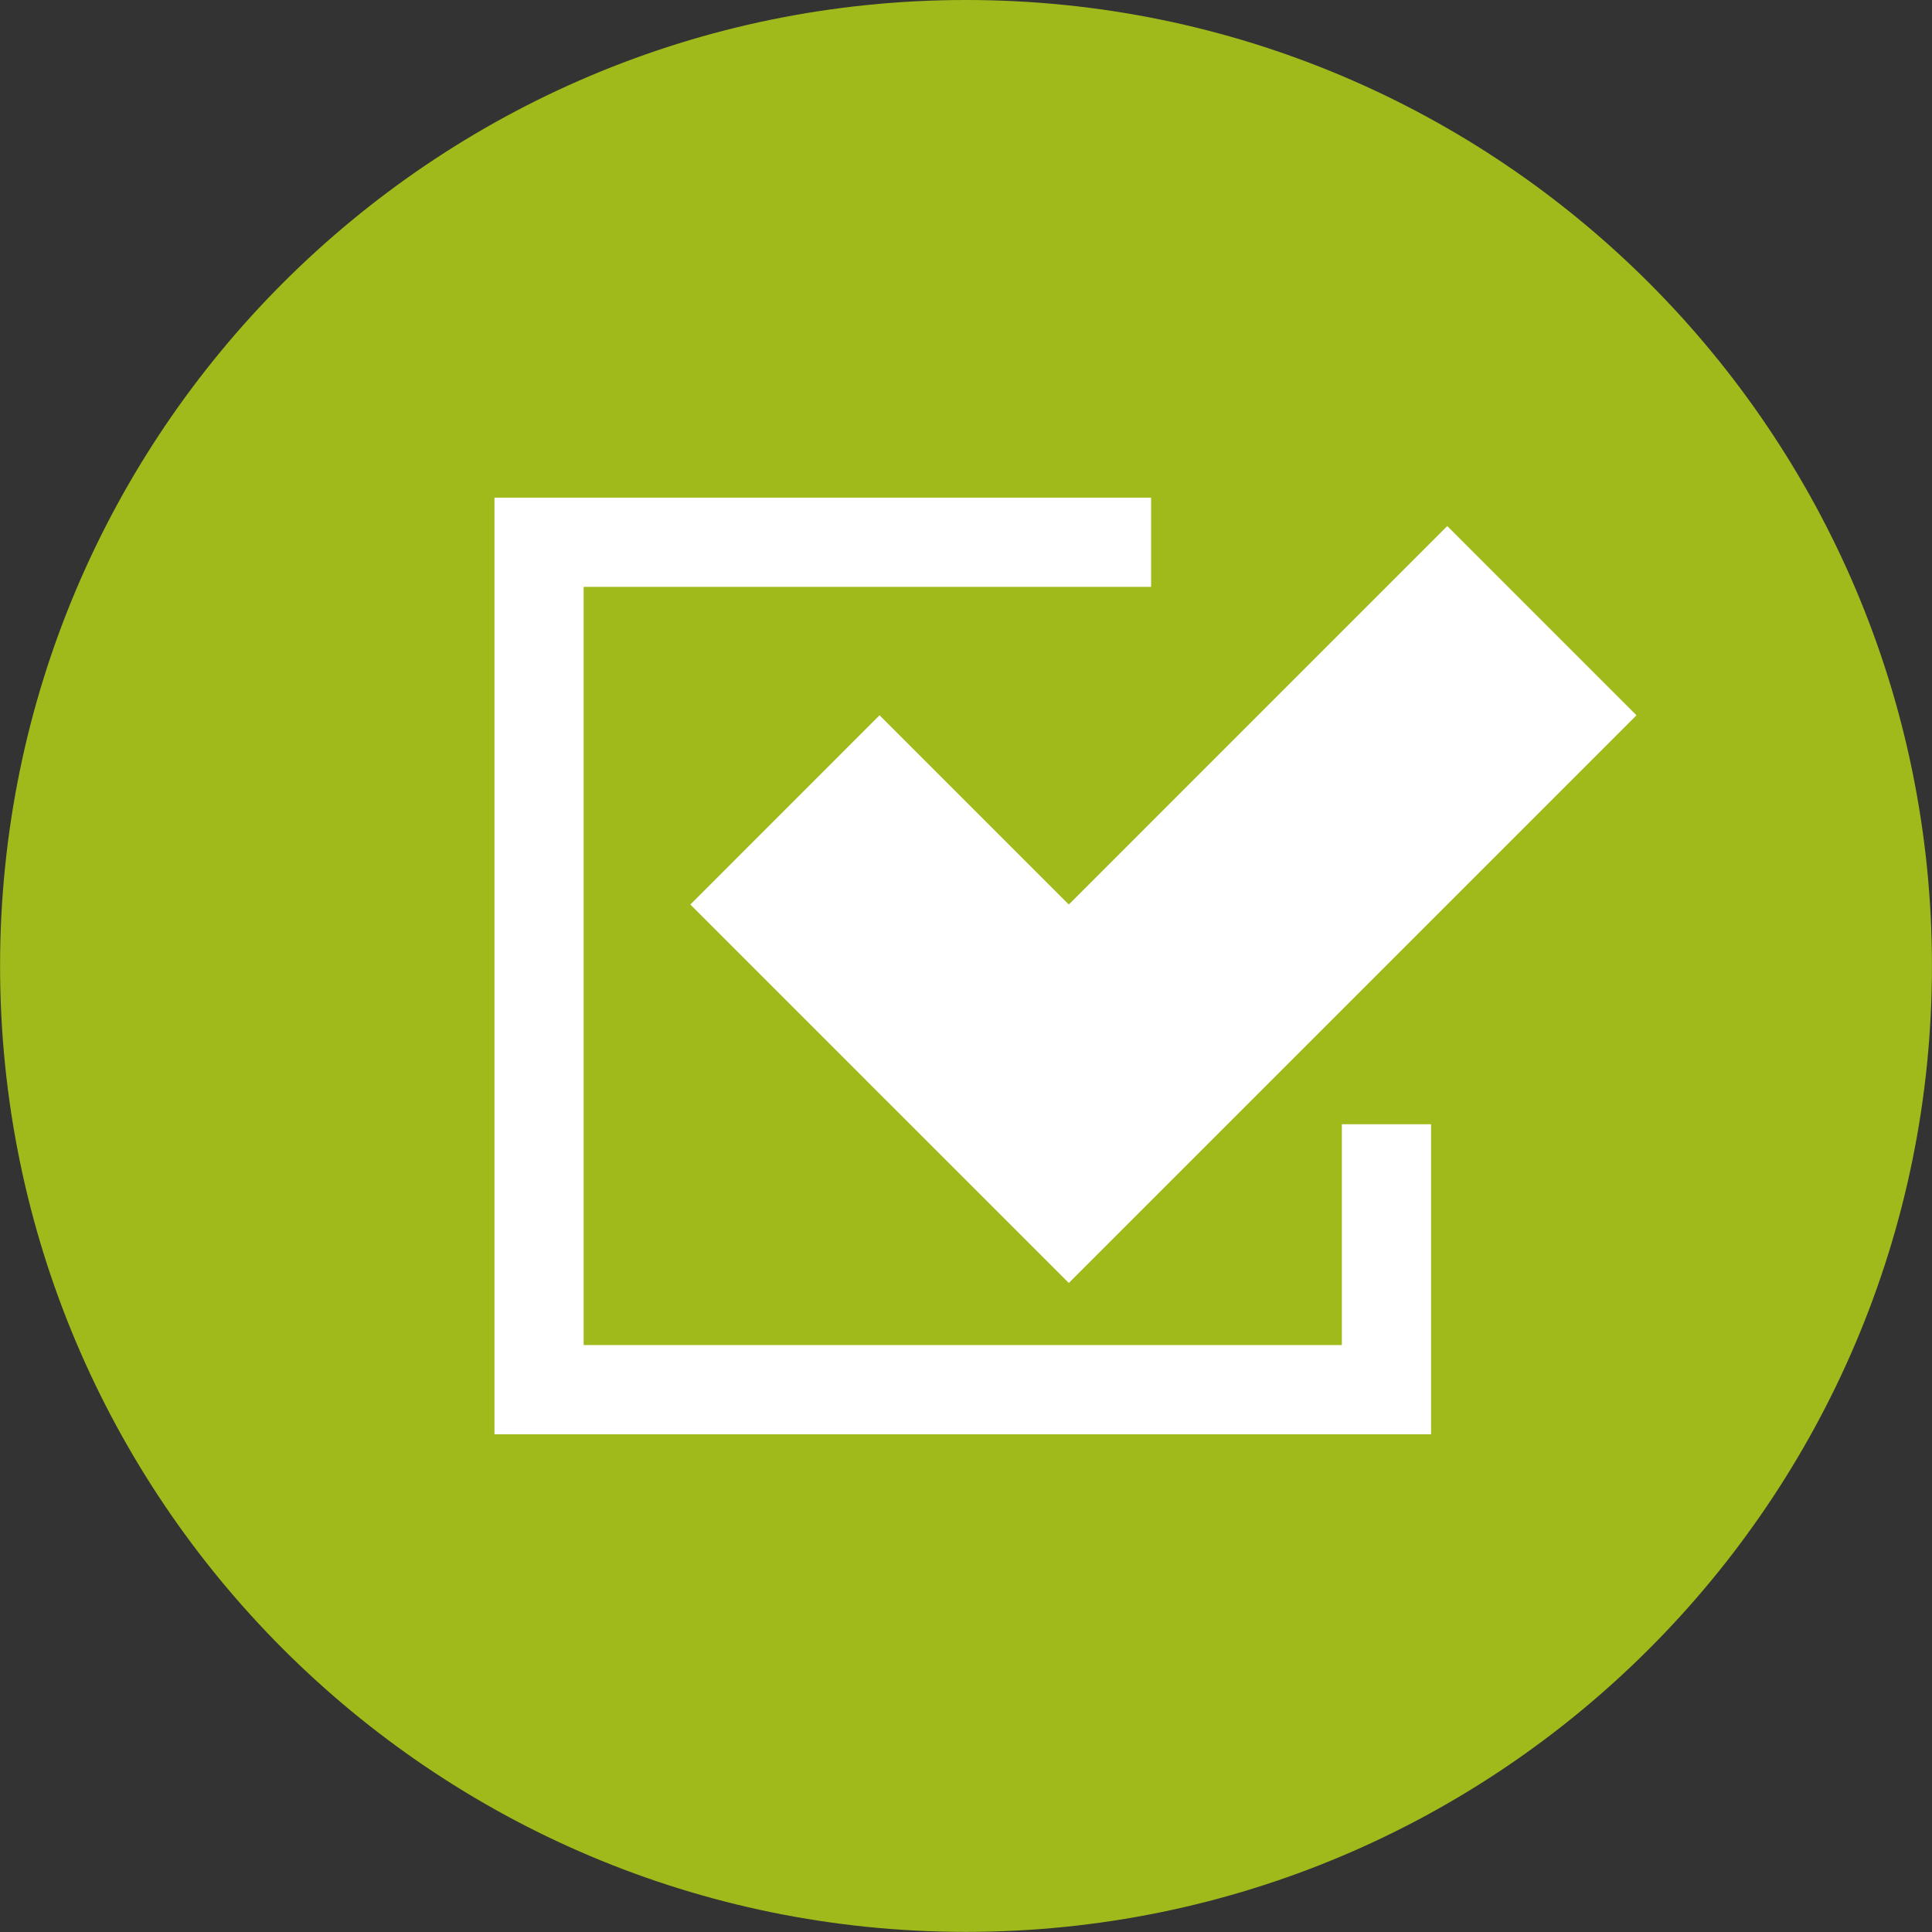 <svg clip-rule="evenodd" fill-rule="evenodd" stroke-linejoin="round" stroke-miterlimit="2" viewBox="0 0 800 800" xmlns="http://www.w3.org/2000/svg"><rect x="0" y="0" width="800" height="800" fill="#333333" stroke="none"/><g fill-rule="nonzero"><path d="m-68-68c-37.555 0-68 30.445-68 68s30.445 68 68 68 68-30.445 68-68-30.445-68-68-68" fill="#a1ba1b" transform="matrix(0 -5.882 -5.882 0 400.006 0)"/><g fill="#fff"><path d="m0 49.263h-49.264v-49.264h36.869v-5.795h-42.664v60.855h60.855v-20.144h-5.796z" transform="matrix(6.373 0 0 6.373 555.636 243.011)"/><path d="m0-24.588-12.293 12.295 12.293 12.294 12.296 12.294 12.293-12.294 24.59-24.589-12.294-12.295-24.589 24.59z" transform="matrix(6.373 0 0 6.373 364.208 452.884)"/></g></g></svg>